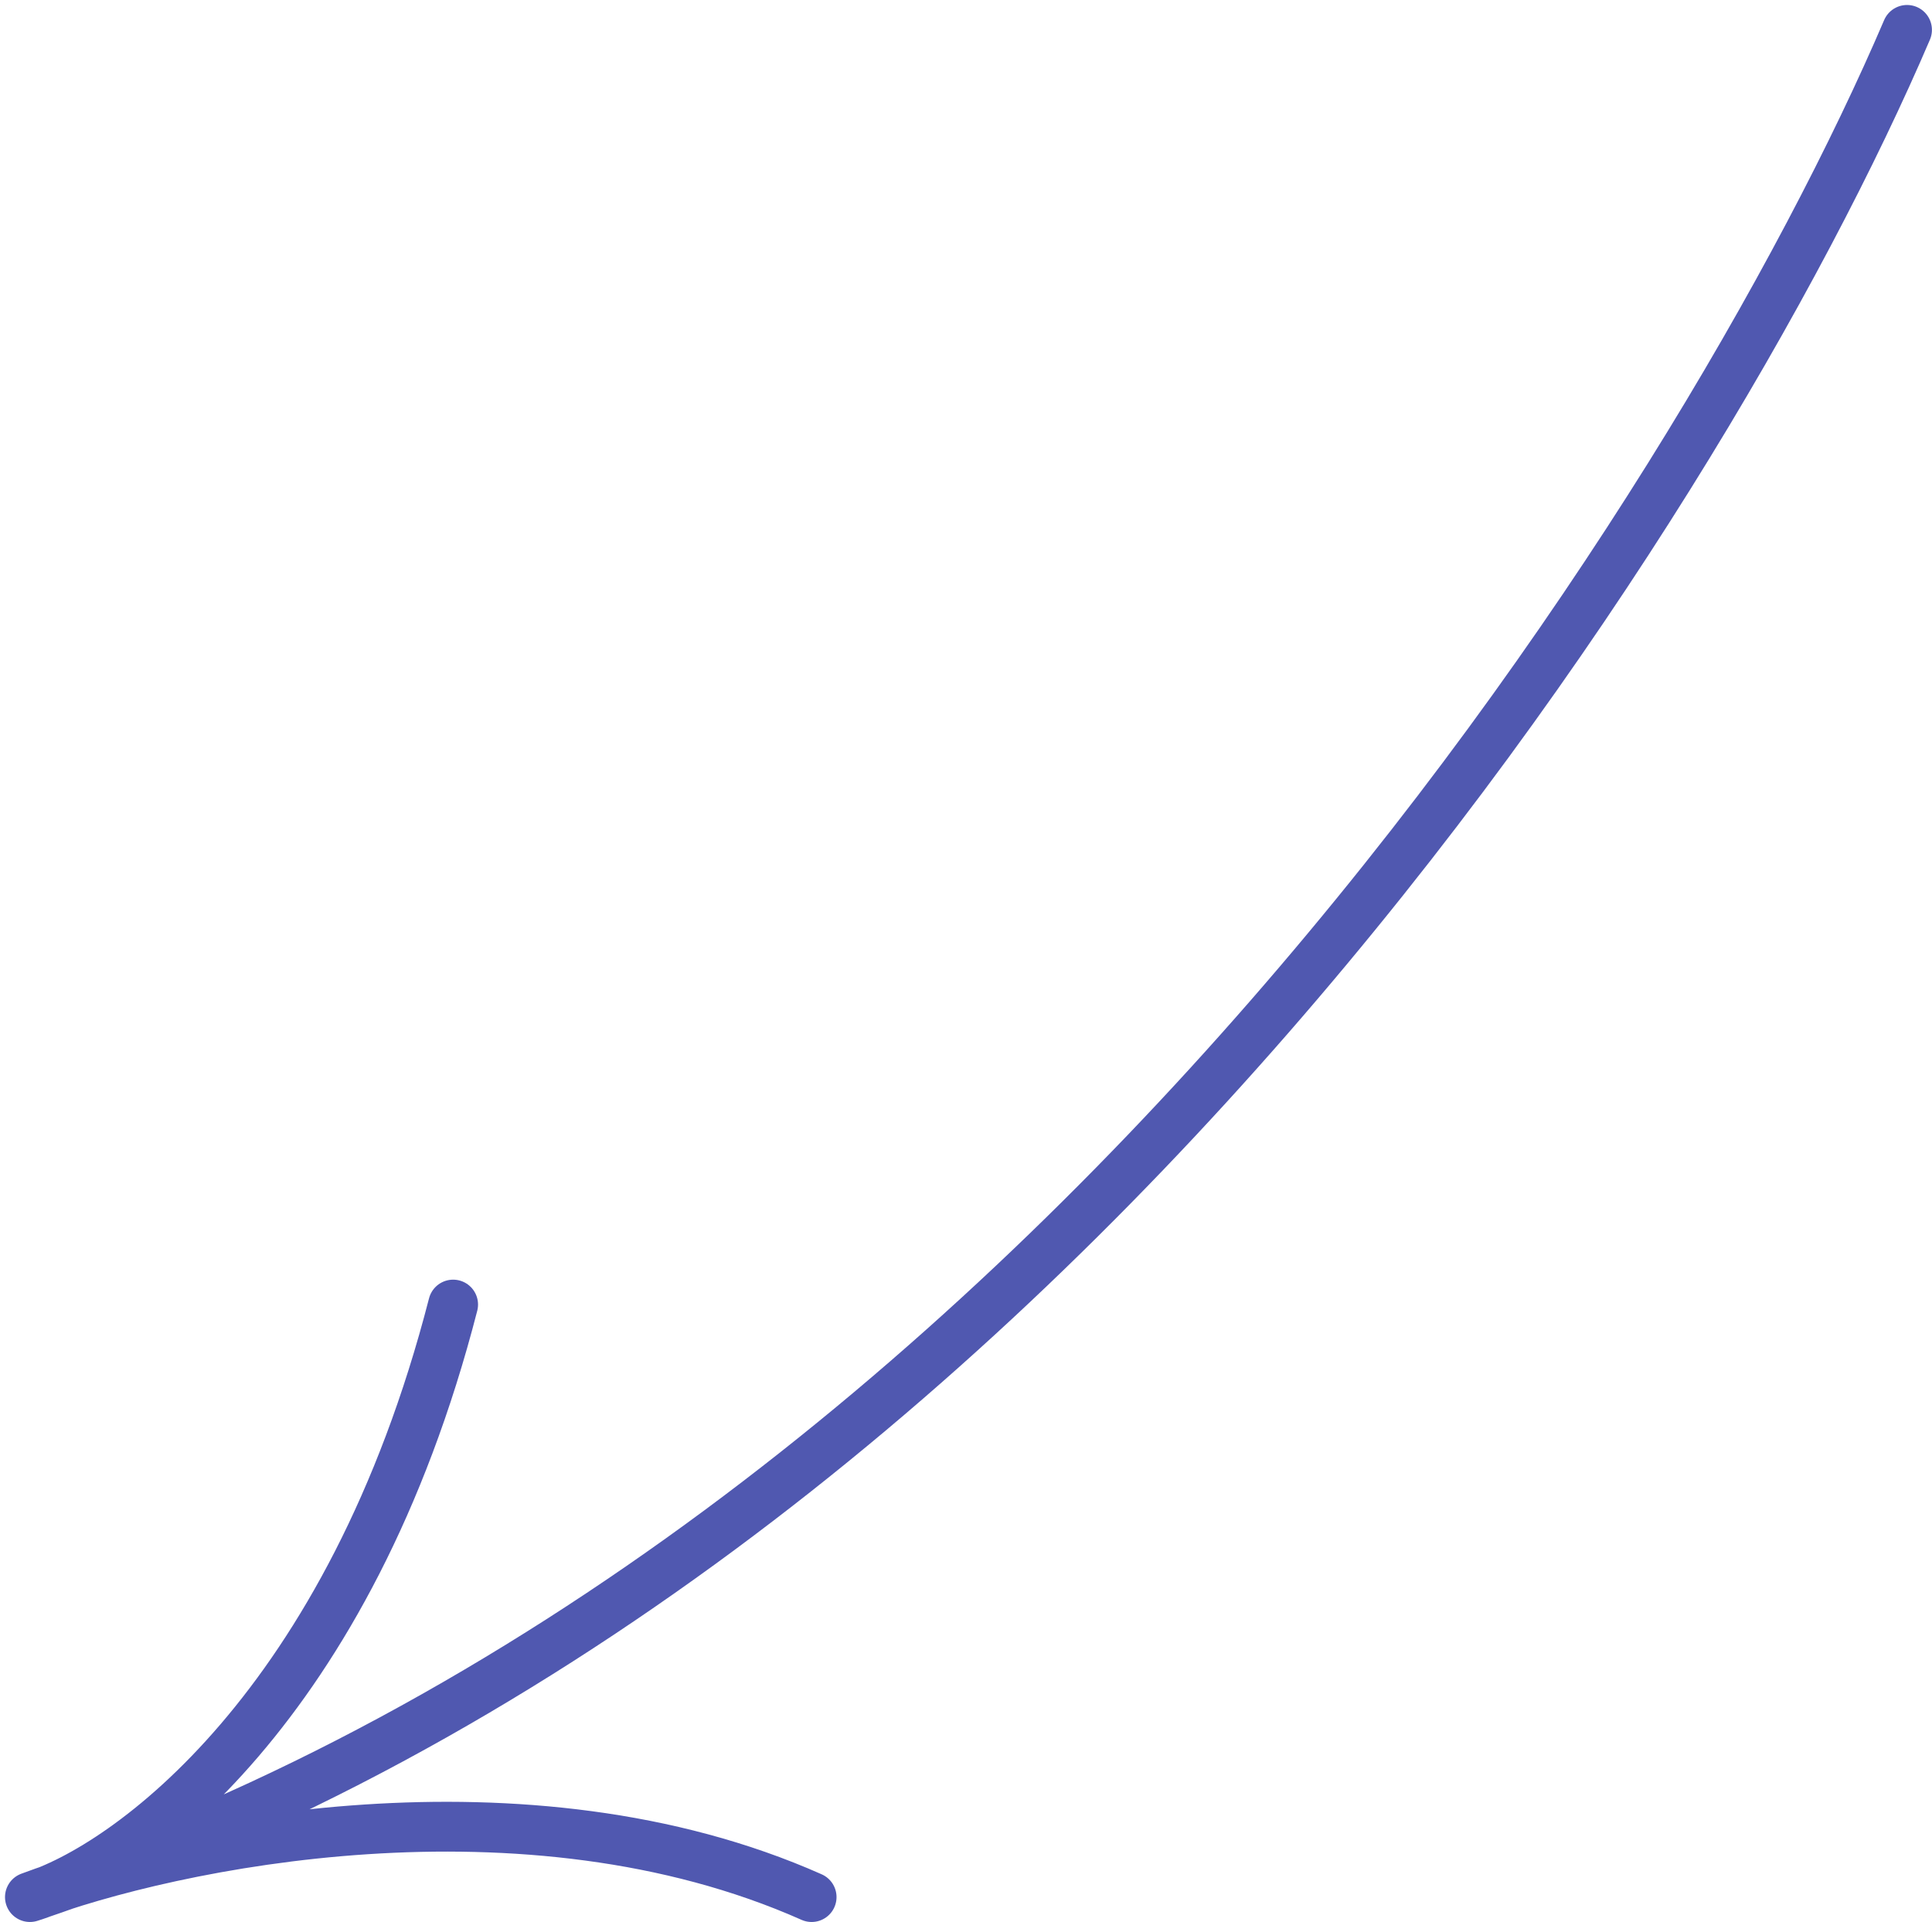 <?xml version="1.0" encoding="UTF-8"?> <svg xmlns="http://www.w3.org/2000/svg" viewBox="0 0 193.99 192.99" data-guides="{&quot;vertical&quot;:[],&quot;horizontal&quot;:[]}"><defs></defs><path fill="none" stroke="#5058b0" fill-opacity="1" stroke-width="5" stroke-opacity="1" stroke-linecap="round" stroke-linejoin="round" id="tSvg44fff9d4ec" title="Path 1" d="M191.483 3C170.818 51.328 104.192 156.483 3.003 190.48M3.003 190.48C12.835 187.48 35.1 171.381 45.499 130.986M3.003 190.48C17.168 185.147 52.698 177.681 81.495 190.48"></path></svg> 